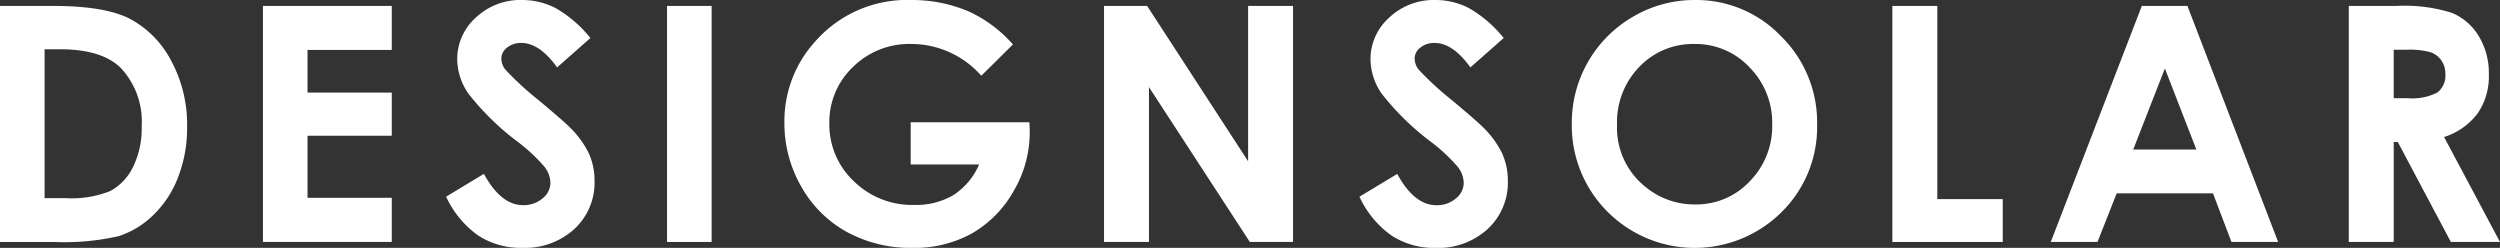 <svg xmlns="http://www.w3.org/2000/svg" width="307.002" height="30.442" viewBox="0 0 307.002 30.442">
  <rect x="0" y="0" width="307.002" height="30.442" fill="#333333" stroke="none"/>
  <g id="logo_02" transform="translate(-12190 -3628)">
    <path id="パス_71" data-name="パス 71" d="M0,1.637H6.536q6.319,0,9.39,1.566A12.238,12.238,0,0,1,20.985,8.3a16.491,16.491,0,0,1,1.989,8.236,16.576,16.576,0,0,1-1.113,6.157,12.775,12.775,0,0,1-3.071,4.659,10.842,10.842,0,0,1-4.242,2.562,30.214,30.214,0,0,1-7.914.709H0Zm5.477,5.32V25.241H8.039a12.835,12.835,0,0,0,5.487-.868,6.58,6.58,0,0,0,2.788-2.919A10.71,10.71,0,0,0,17.4,16.4a9.6,9.6,0,0,0-2.581-7.16Q12.492,6.957,7.349,6.957H5.477Z" transform="translate(12190 3627.092)" fill="#fff"/>
    <path id="パス_72" data-name="パス 72" d="M72.467,1.637H88.288v5.4H77.944v5.24H88.288v5.3H77.944V25.2H88.288V30.62H72.467Z" transform="translate(12149.821 3627.092)" fill="#fff"/>
    <path id="パス_73" data-name="パス 73" d="M140.671,4.67l-4.086,3.606q-2.151-2.994-4.382-3a2.665,2.665,0,0,0-1.776.581,1.692,1.692,0,0,0-.691,1.31,2.244,2.244,0,0,0,.494,1.379,37.4,37.4,0,0,0,4.046,3.724q3.158,2.64,3.829,3.329a11.567,11.567,0,0,1,2.378,3.242,8.085,8.085,0,0,1,.7,3.379,7.748,7.748,0,0,1-2.466,5.891,8.988,8.988,0,0,1-6.43,2.325,9.564,9.564,0,0,1-5.395-1.518,11.984,11.984,0,0,1-3.935-4.768l4.638-2.8q2.092,3.841,4.815,3.842a3.543,3.543,0,0,0,2.388-.828,2.462,2.462,0,0,0,.967-1.911,3.3,3.3,0,0,0-.73-1.97,21.059,21.059,0,0,0-3.217-3.015,32.452,32.452,0,0,1-6.119-5.96,7.57,7.57,0,0,1-1.382-4.187,6.844,6.844,0,0,1,2.3-5.171A7.969,7.969,0,0,1,132.287,0a8.944,8.944,0,0,1,4.133,1.005,15.04,15.04,0,0,1,4.251,3.664Z" transform="translate(12121.828 3628)" fill="#fff"/>
    <path id="パス_74" data-name="パス 74" d="M183.838,1.637h5.477V30.62h-5.477Z" transform="translate(12088.074 3627.092)" fill="#fff"/>
    <path id="パス_75" data-name="パス 75" d="M244.256,5.458,240.371,9.3a11.485,11.485,0,0,0-8.6-3.9A9.827,9.827,0,0,0,224.6,8.236a9.3,9.3,0,0,0-2.889,6.9,9.543,9.543,0,0,0,3,7.113,10.2,10.2,0,0,0,7.4,2.917,9.07,9.07,0,0,0,4.822-1.2A8.459,8.459,0,0,0,240.1,20.2H231.7V15.014h14.58l.039,1.222a14.187,14.187,0,0,1-1.97,7.211,13.775,13.775,0,0,1-5.1,5.2,14.546,14.546,0,0,1-7.349,1.793,16.322,16.322,0,0,1-8.049-1.961,14.343,14.343,0,0,1-5.6-5.586,15.574,15.574,0,0,1-2.059-7.822A14.539,14.539,0,0,1,220,5.064,14.991,14.991,0,0,1,231.744,0a17.886,17.886,0,0,1,7.073,1.4,16.231,16.231,0,0,1,5.438,4.059Z" transform="translate(12070.134 3628)" fill="#fff"/>
    <path id="パス_76" data-name="パス 76" d="M304.276,1.637h5.292l12.4,19.072V1.637h5.517V30.62h-5.307L309.793,11.607V30.62h-5.517Z" transform="translate(12021.301 3627.092)" fill="#fff"/>
    <path id="パス_77" data-name="パス 77" d="M392.379,4.67l-4.086,3.606q-2.151-2.994-4.382-3a2.666,2.666,0,0,0-1.777.581,1.692,1.692,0,0,0-.69,1.31,2.243,2.243,0,0,0,.494,1.379,37.4,37.4,0,0,0,4.046,3.724q3.158,2.64,3.829,3.329a11.57,11.57,0,0,1,2.378,3.242,8.088,8.088,0,0,1,.7,3.379,7.748,7.748,0,0,1-2.466,5.891A8.988,8.988,0,0,1,384,30.442a9.564,9.564,0,0,1-5.395-1.518,11.985,11.985,0,0,1-3.935-4.768l4.638-2.8Q381.4,25.2,384.118,25.2a3.543,3.543,0,0,0,2.388-.828,2.462,2.462,0,0,0,.967-1.911,3.3,3.3,0,0,0-.73-1.97,21.058,21.058,0,0,0-3.218-3.015,32.455,32.455,0,0,1-6.119-5.96,7.57,7.57,0,0,1-1.382-4.187,6.844,6.844,0,0,1,2.3-5.171A7.969,7.969,0,0,1,383.995,0a8.945,8.945,0,0,1,4.133,1.005,15.037,15.037,0,0,1,4.251,3.664Z" transform="translate(11982.274 3628)" fill="#fff"/>
    <path id="パス_78" data-name="パス 78" d="M448.326,0A14.4,14.4,0,0,1,458.9,4.452a14.821,14.821,0,0,1,4.426,10.857,14.651,14.651,0,0,1-4.367,10.738,15.131,15.131,0,0,1-21.441-.118A14.975,14.975,0,0,1,433.2,15.21a15.05,15.05,0,0,1,7.542-13.171A14.866,14.866,0,0,1,448.326,0Zm-.059,5.4A9.1,9.1,0,0,0,441.5,8.2a9.742,9.742,0,0,0-2.742,7.113,9.269,9.269,0,0,0,3.452,7.605,9.464,9.464,0,0,0,6.154,2.187,8.986,8.986,0,0,0,6.686-2.837,9.641,9.641,0,0,0,2.762-6.995,9.659,9.659,0,0,0-2.781-7A9.07,9.07,0,0,0,448.266,5.4Z" transform="translate(11949.817 3628.001)" fill="#fff"/>
    <path id="パス_79" data-name="パス 79" d="M521.546,1.637h5.517V25.36H535.1v5.26H521.545V1.637Z" transform="translate(11900.839 3627.092)" fill="#fff"/>
    <path id="パス_80" data-name="パス 80" d="M576.38,1.637h5.6L593.122,30.62h-5.734l-2.268-5.97H573.294l-2.358,5.97H565.2Zm2.832,7.684-3.888,9.95h7.754l-3.865-9.95Z" transform="translate(11876.637 3627.092)" fill="#fff"/>
    <path id="パス_81" data-name="パス 81" d="M647.333,1.637h5.844a19.338,19.338,0,0,1,6.839.857,7.012,7.012,0,0,1,3.277,2.847,8.724,8.724,0,0,1,1.24,4.709,8.017,8.017,0,0,1-1.37,4.778,8.3,8.3,0,0,1-4.127,2.906L665.9,30.62h-6.031l-6.518-12.275h-.5V30.62h-5.517V1.637Zm5.517,11.329h1.728a6.745,6.745,0,0,0,3.624-.692,2.6,2.6,0,0,0,.992-2.293,2.806,2.806,0,0,0-.491-1.65,2.725,2.725,0,0,0-1.316-1.008,9.969,9.969,0,0,0-3.025-.307H652.85v5.951Z" transform="translate(11831.099 3627.092)" fill="#fff"/>
  </g>
</svg>

